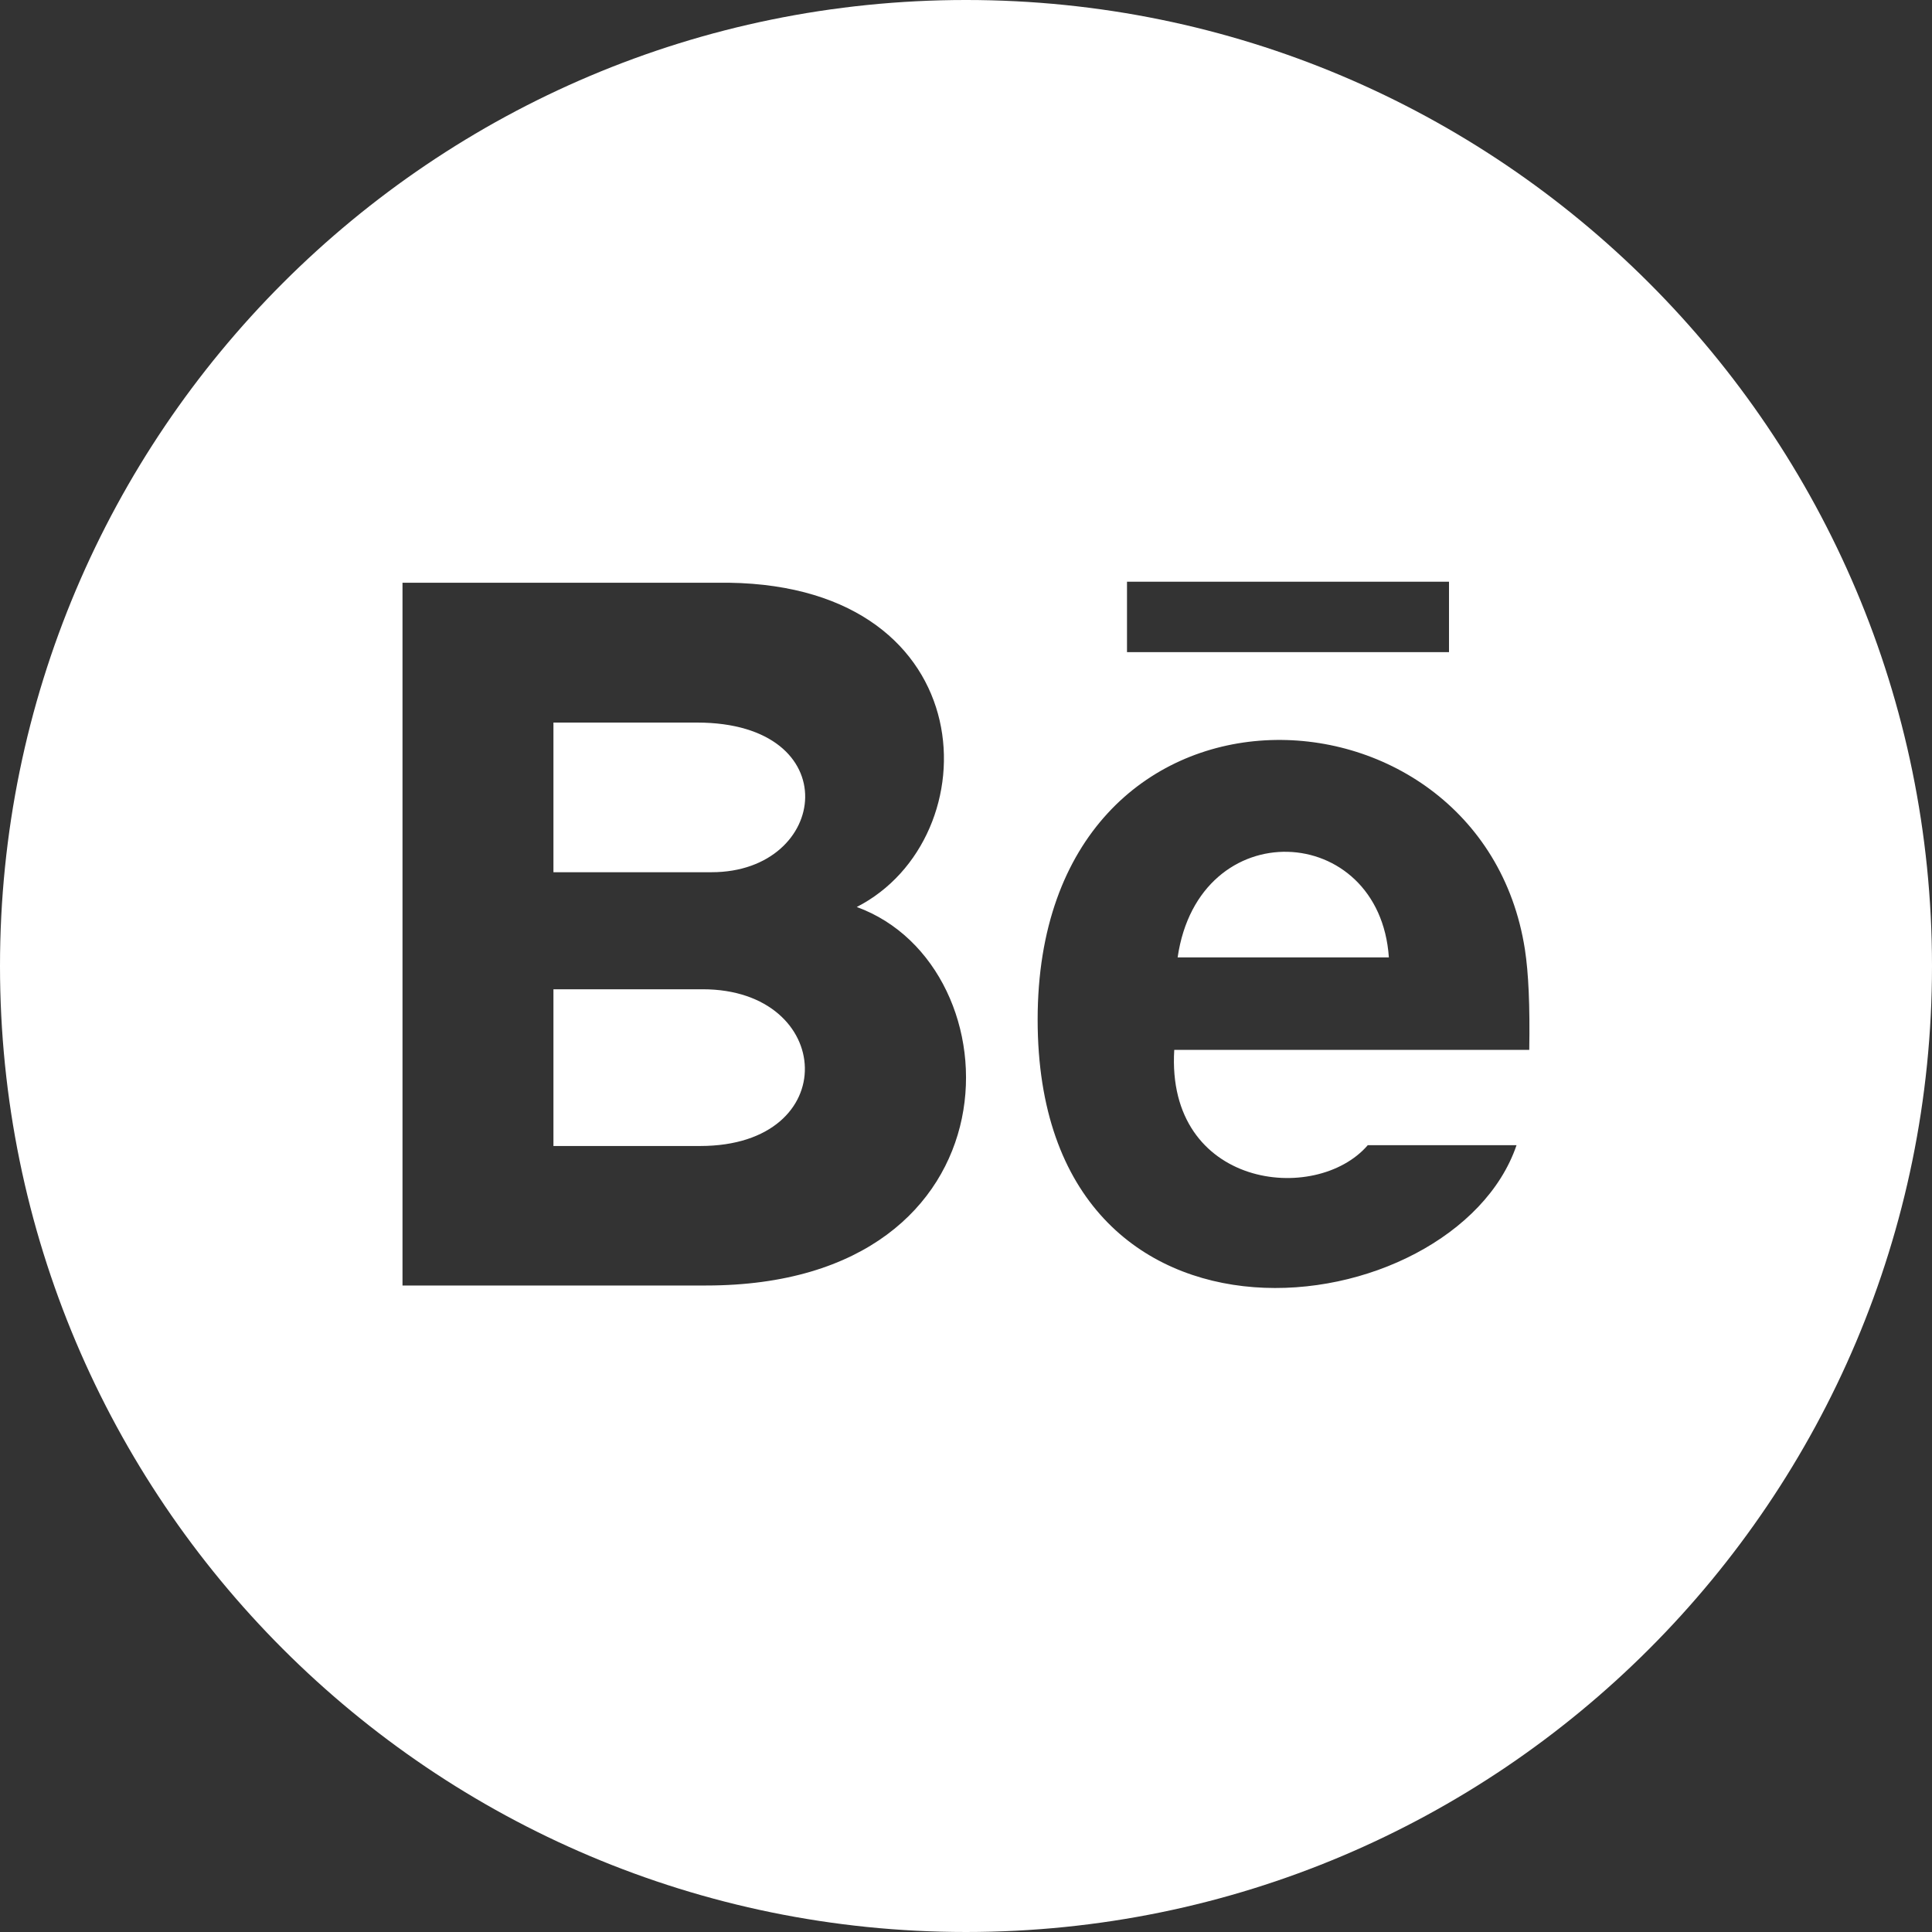 <svg xmlns="http://www.w3.org/2000/svg" width="24" height="24" viewBox="0 0 24 24"><rect x="0" y="0" width="24" height="24" fill="#333333" stroke="none"/><path style="fill:#FFFFFF;" d="M8.84 10.835h-1.965v-1.859h1.783c1.878 0 1.646 1.859.182 1.859zm5.789 1.058h2.624c-.115-1.687-2.36-1.81-2.624 0zm-5.9.396h-1.854v1.947h1.824c1.782-.001 1.673-1.947.03-1.947zm15.271-.289c0 6.627-5.373 12-12 12s-12-5.373-12-12 5.373-12 12-12 12 5.373 12 12zm-13.357-.733c1.668-.853 1.607-3.981-1.587-4.028h-4.056v8.73h3.771c3.958 0 3.891-3.967 1.872-4.702zm3.357-3.166h4v-.875h-4v.875zm4.943 3.693c-.545-3.505-6.053-3.711-6.053.872 0 4.526 5.18 3.818 5.949 1.56h-1.848c-.645.748-2.508.531-2.404-1.184h4.41c.009-.555-.009-.953-.054-1.248z"/></svg>
